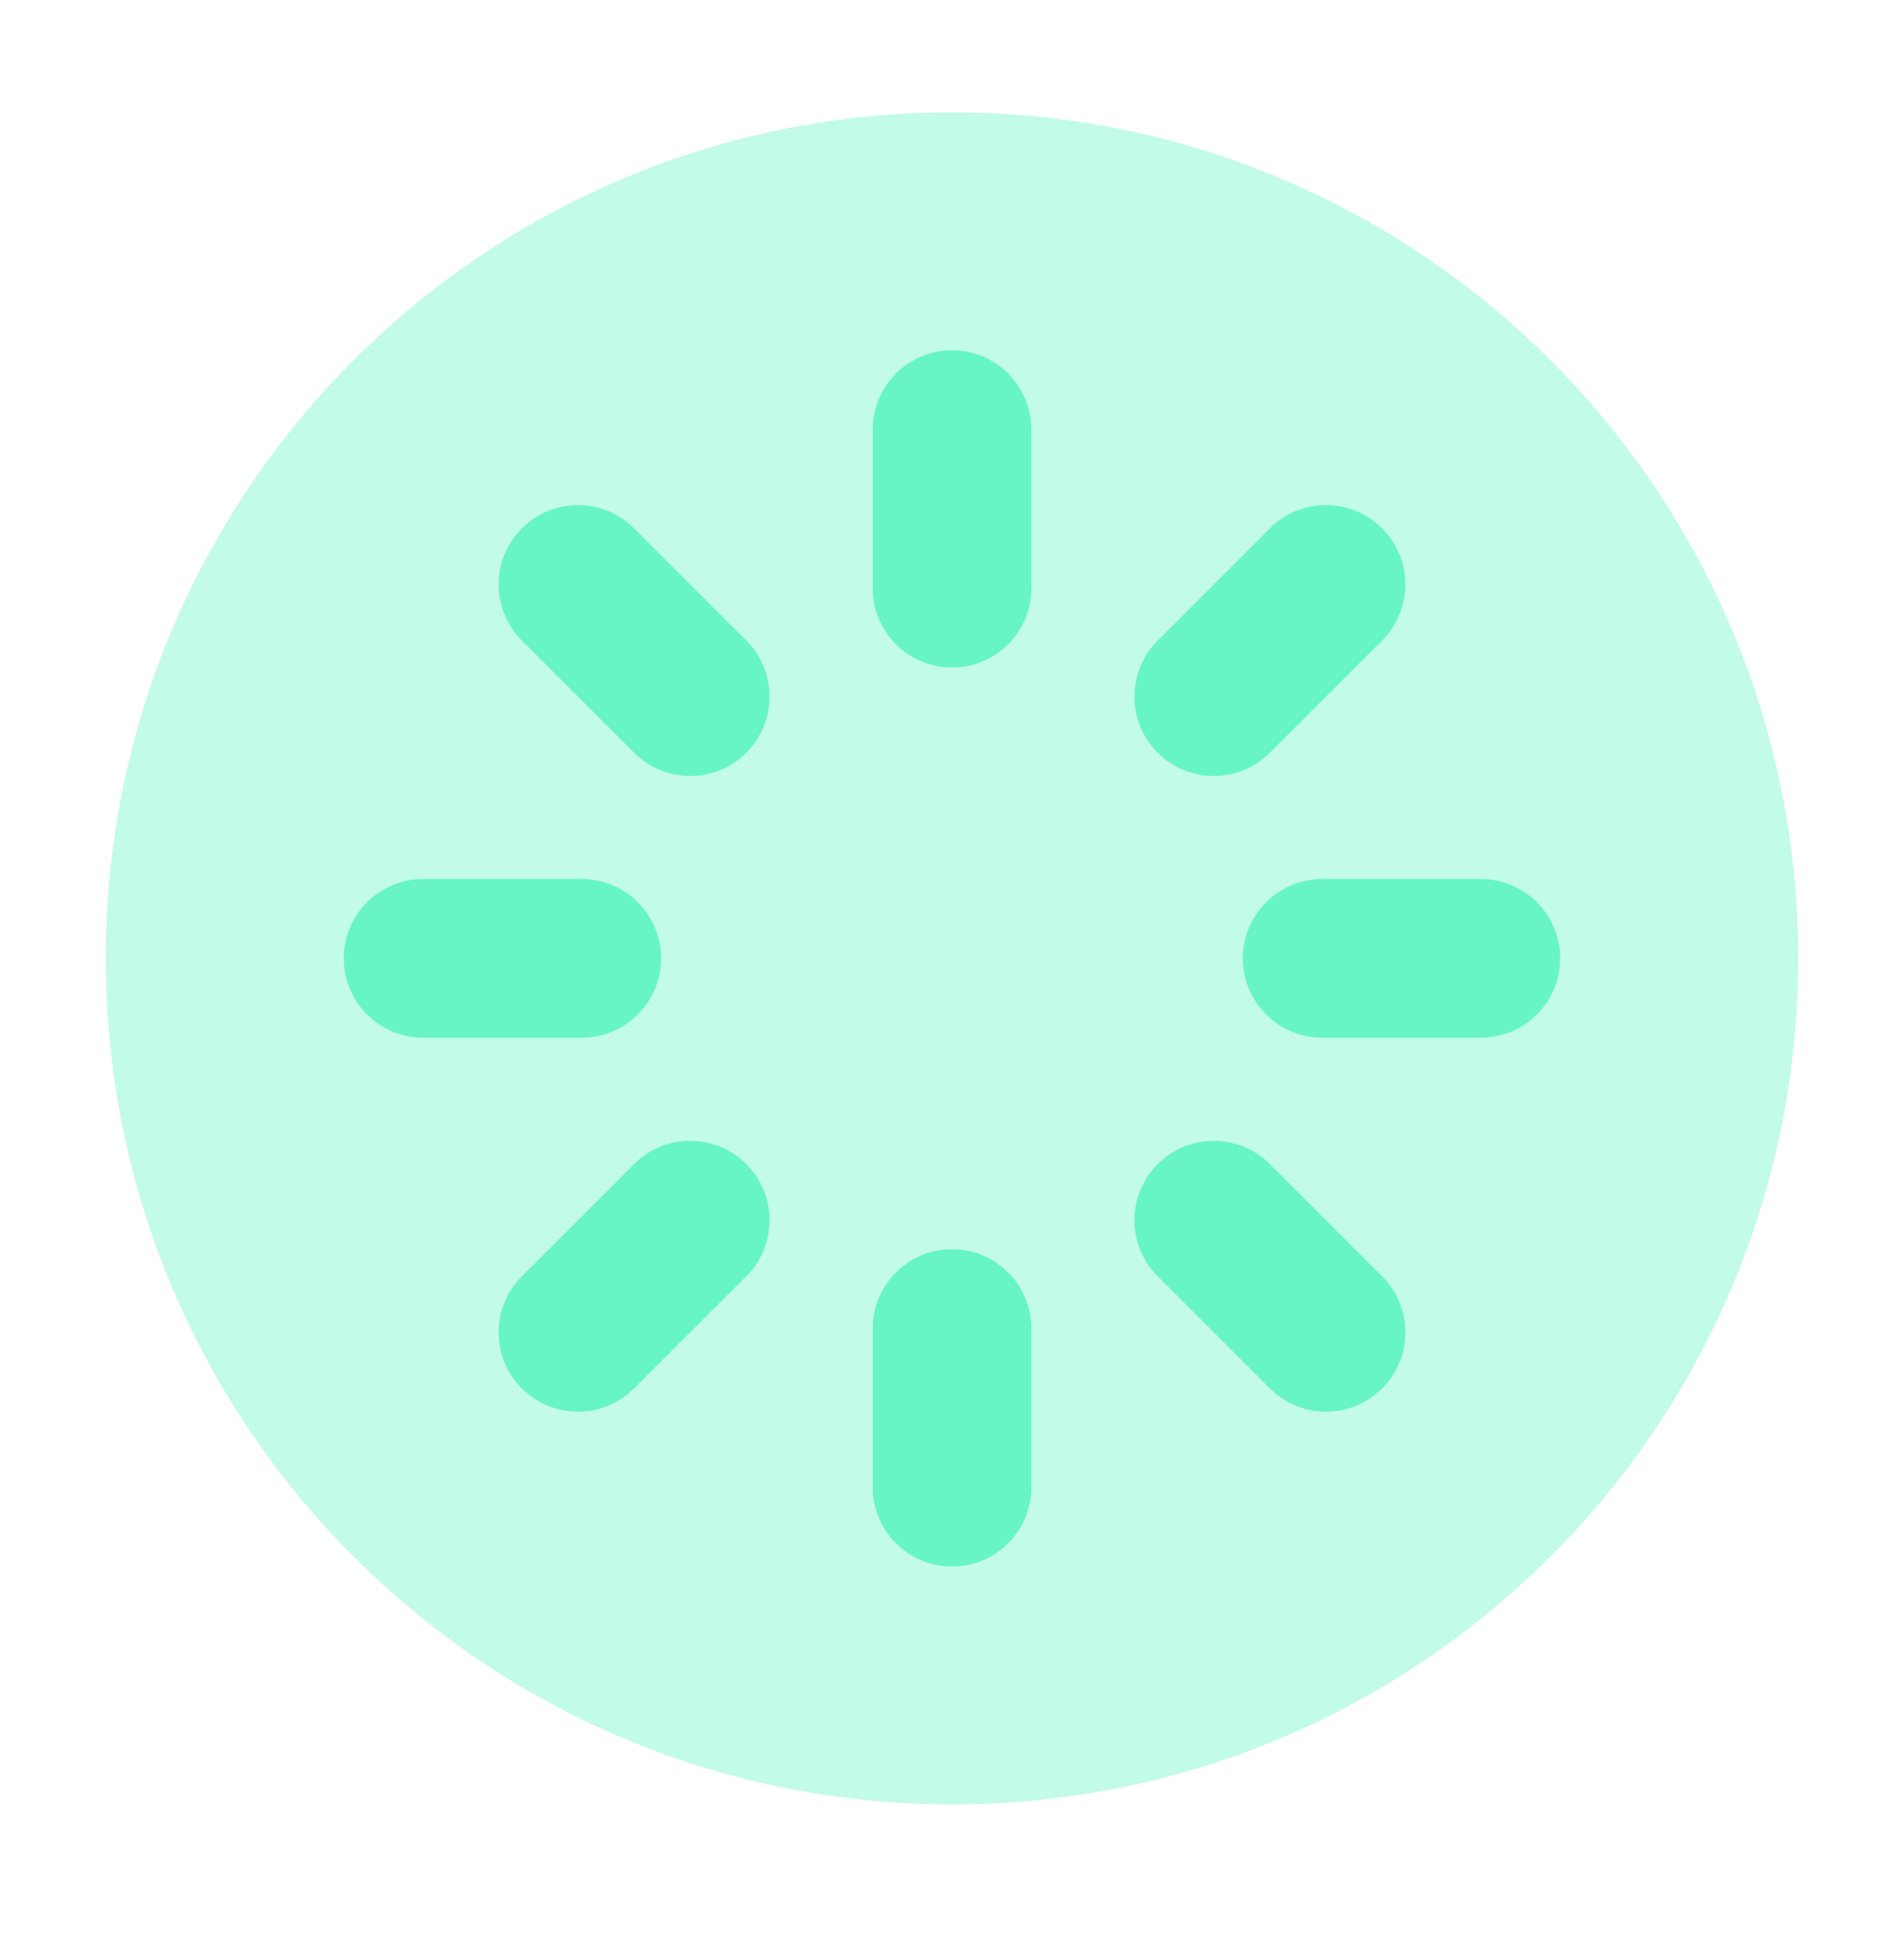 <svg width="34" height="35" viewBox="0 0 34 35" fill="none" xmlns="http://www.w3.org/2000/svg">
<path opacity="0.4" d="M17 32.228C25.346 32.228 32.111 25.463 32.111 17.117C32.111 8.772 25.346 2.006 17 2.006C8.654 2.006 1.889 8.772 1.889 17.117C1.889 25.463 8.654 32.228 17 32.228Z" fill="#67F5C5"/>
<path d="M17.001 11.923C16.218 11.923 15.584 11.288 15.584 10.506V7.673C15.584 6.891 16.218 6.256 17.001 6.256C17.783 6.256 18.417 6.891 18.417 7.673V10.506C18.417 11.288 17.783 11.923 17.001 11.923Z" fill="#67F5C5"/>
<path d="M21.675 13.859C21.312 13.859 20.95 13.72 20.673 13.444C20.119 12.89 20.119 11.994 20.673 11.441L22.677 9.437C23.23 8.883 24.127 8.883 24.68 9.437C25.233 9.99 25.234 10.886 24.68 11.44L22.676 13.444C22.399 13.72 22.037 13.859 21.675 13.859Z" fill="#67F5C5"/>
<path d="M26.443 18.534H23.61C22.828 18.534 22.193 17.899 22.193 17.117C22.193 16.335 22.828 15.7 23.61 15.7H26.443C27.226 15.7 27.86 16.335 27.86 17.117C27.86 17.899 27.226 18.534 26.443 18.534Z" fill="#67F5C5"/>
<path d="M23.679 25.213C23.316 25.213 22.954 25.075 22.677 24.798L20.673 22.794C20.119 22.241 20.119 21.344 20.673 20.791C21.226 20.238 22.123 20.238 22.676 20.791L24.68 22.795C25.234 23.349 25.234 24.245 24.68 24.798C24.404 25.075 24.041 25.213 23.679 25.213Z" fill="#67F5C5"/>
<path d="M17.001 27.978C16.218 27.978 15.584 27.344 15.584 26.562V23.728C15.584 22.946 16.218 22.312 17.001 22.312C17.783 22.312 18.417 22.946 18.417 23.728V26.562C18.417 27.344 17.783 27.978 17.001 27.978Z" fill="#67F5C5"/>
<path d="M10.321 25.213C9.959 25.213 9.596 25.075 9.319 24.798C8.766 24.245 8.766 23.348 9.319 22.795L11.323 20.791C11.877 20.237 12.773 20.237 13.327 20.791C13.88 21.344 13.88 22.241 13.327 22.794L11.322 24.798C11.046 25.075 10.684 25.213 10.321 25.213Z" fill="#67F5C5"/>
<path d="M10.389 18.534H7.555C6.773 18.534 6.139 17.899 6.139 17.117C6.139 16.335 6.773 15.7 7.555 15.7H10.389C11.171 15.7 11.805 16.335 11.805 17.117C11.805 17.899 11.171 18.534 10.389 18.534Z" fill="#67F5C5"/>
<path d="M12.325 13.859C11.963 13.859 11.6 13.72 11.323 13.444L9.319 11.44C8.766 10.886 8.766 9.99 9.319 9.437C9.873 8.883 10.769 8.883 11.322 9.437L13.327 11.441C13.88 11.994 13.88 12.89 13.327 13.444C13.05 13.72 12.688 13.859 12.325 13.859Z" fill="#67F5C5"/>
</svg>
